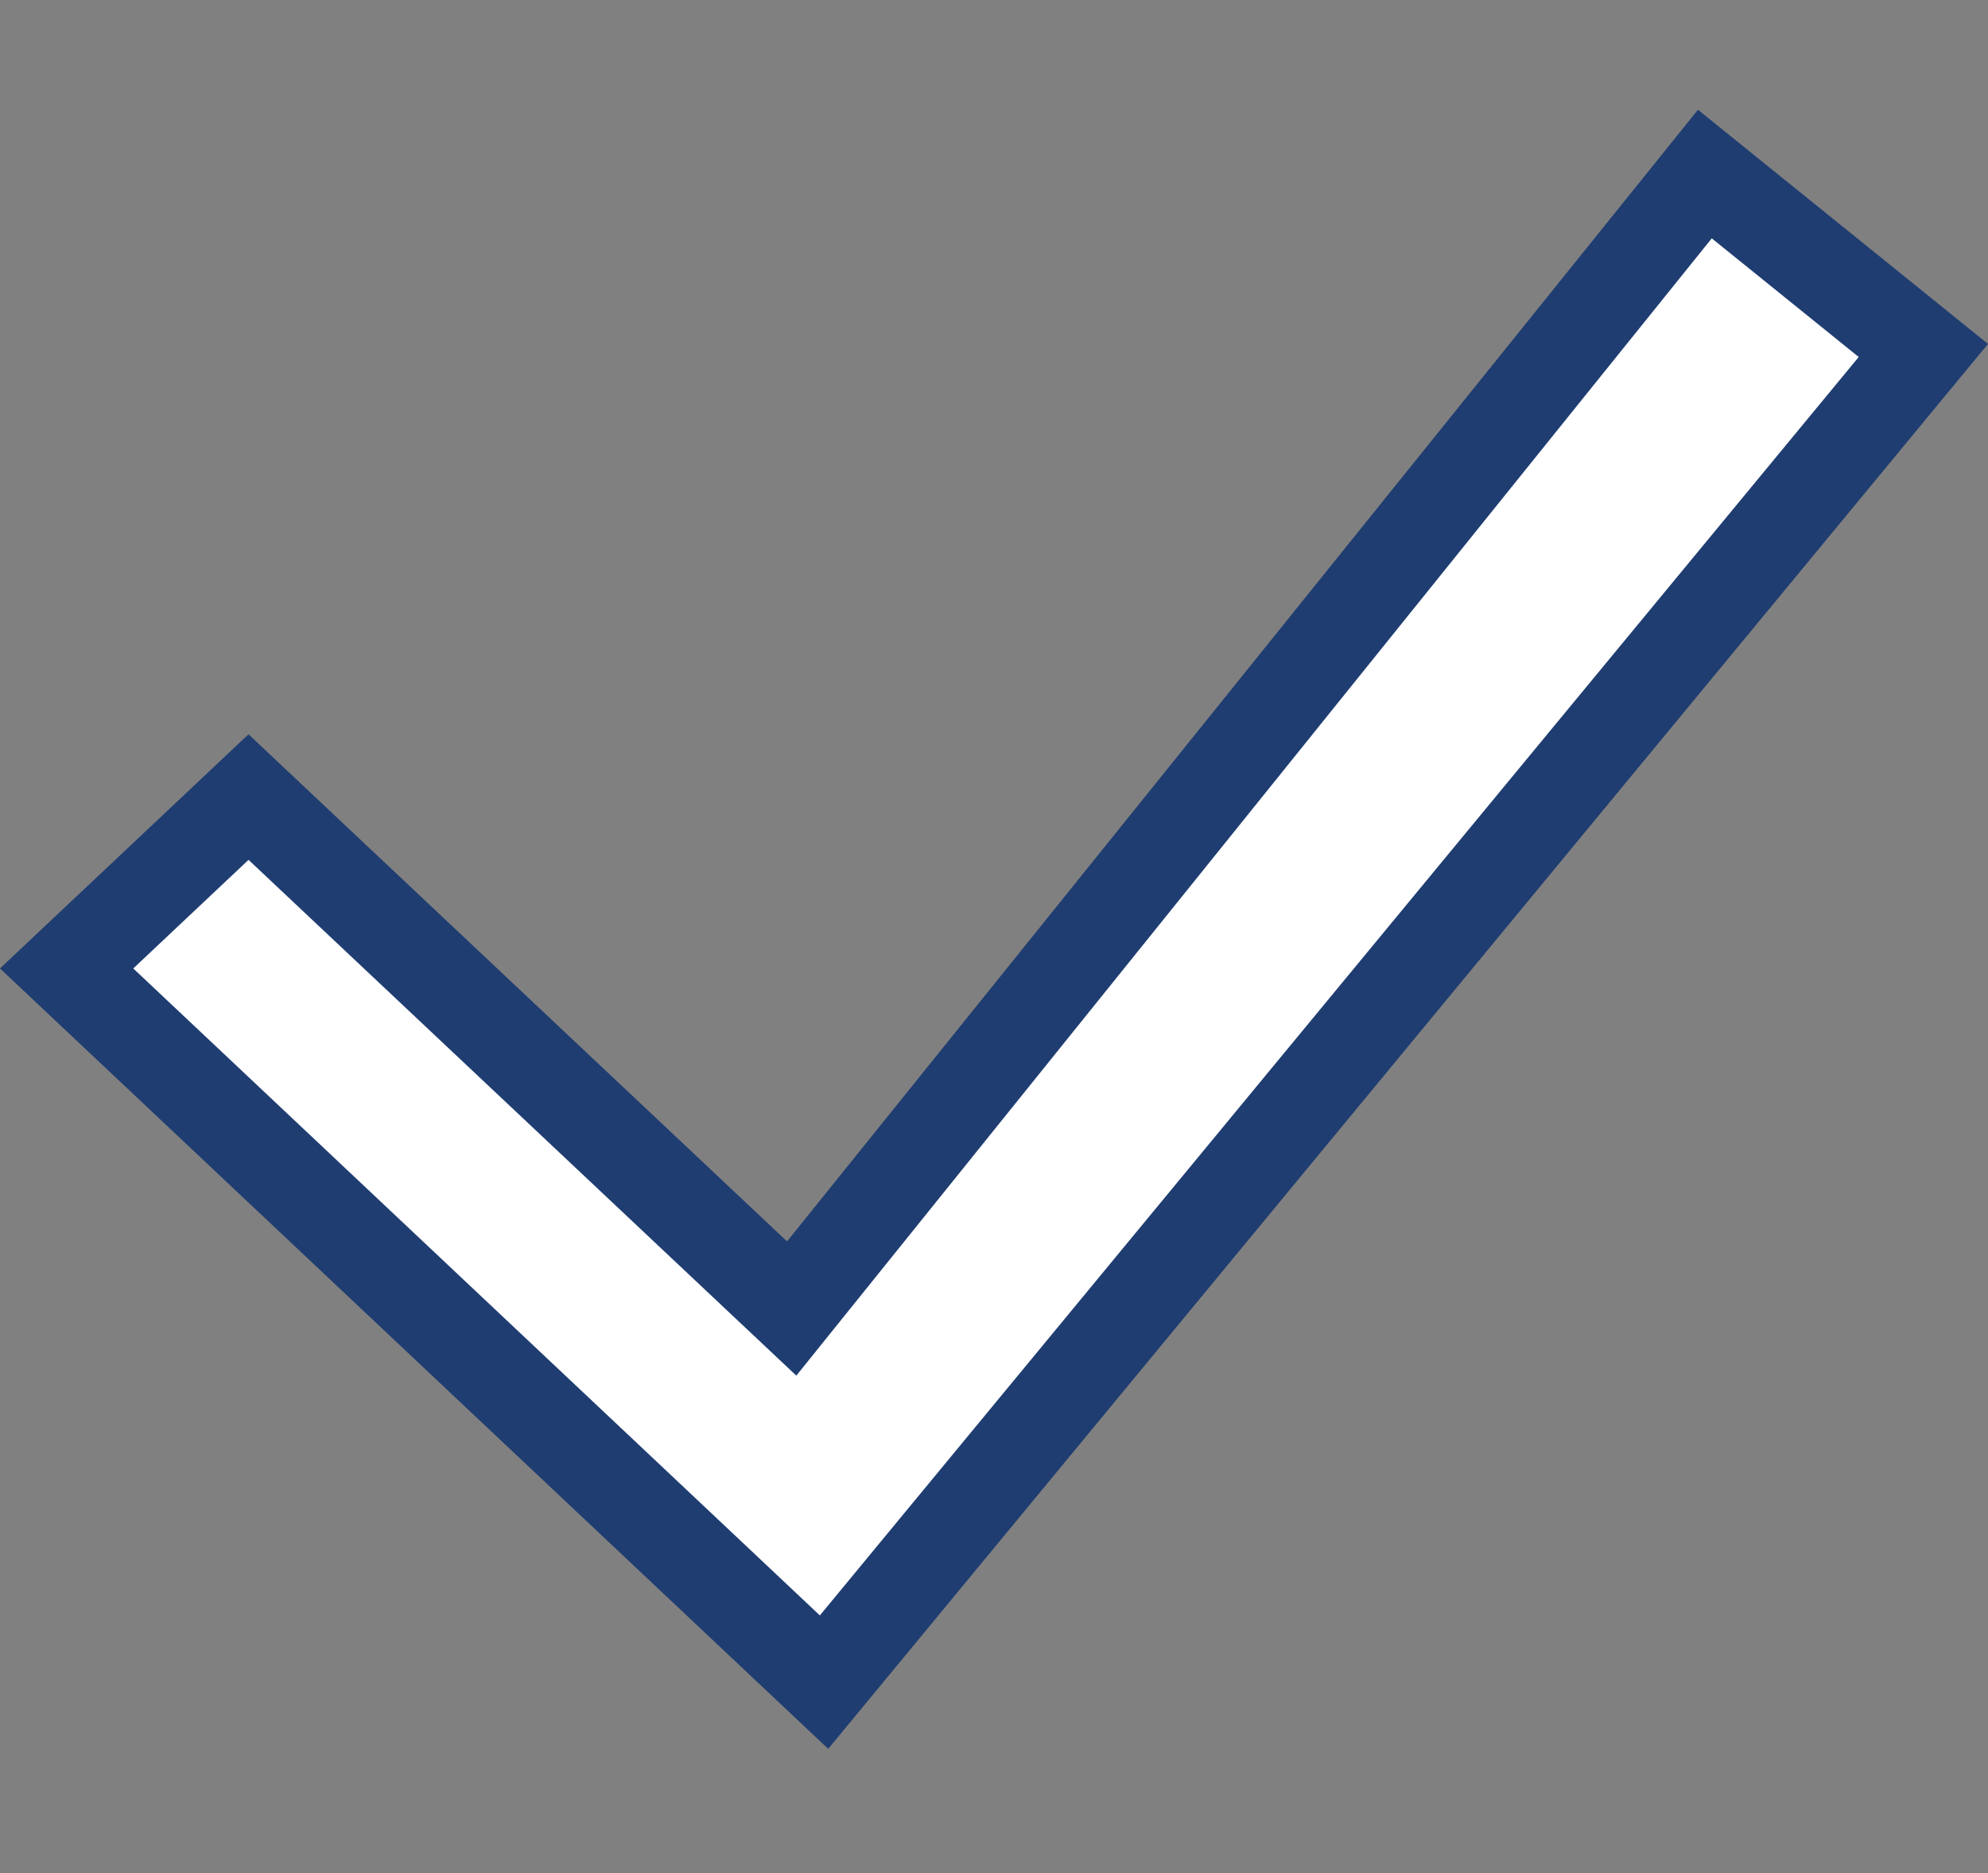 <svg width="87" height="82" viewBox="0 0 87 82" fill="none" xmlns="http://www.w3.org/2000/svg">
<rect x="0" y="0" width="87" height="82" fill="#808080" stroke="none"/>
<path d="M36.062 73.634L2.916 42.393L10.876 34.891L33.072 55.797L34.646 57.279L36.001 55.595L74.609 7.619L84.171 15.341L36.062 73.634Z" fill="white" stroke="#1F3D71" stroke-width="4"/>
</svg>
